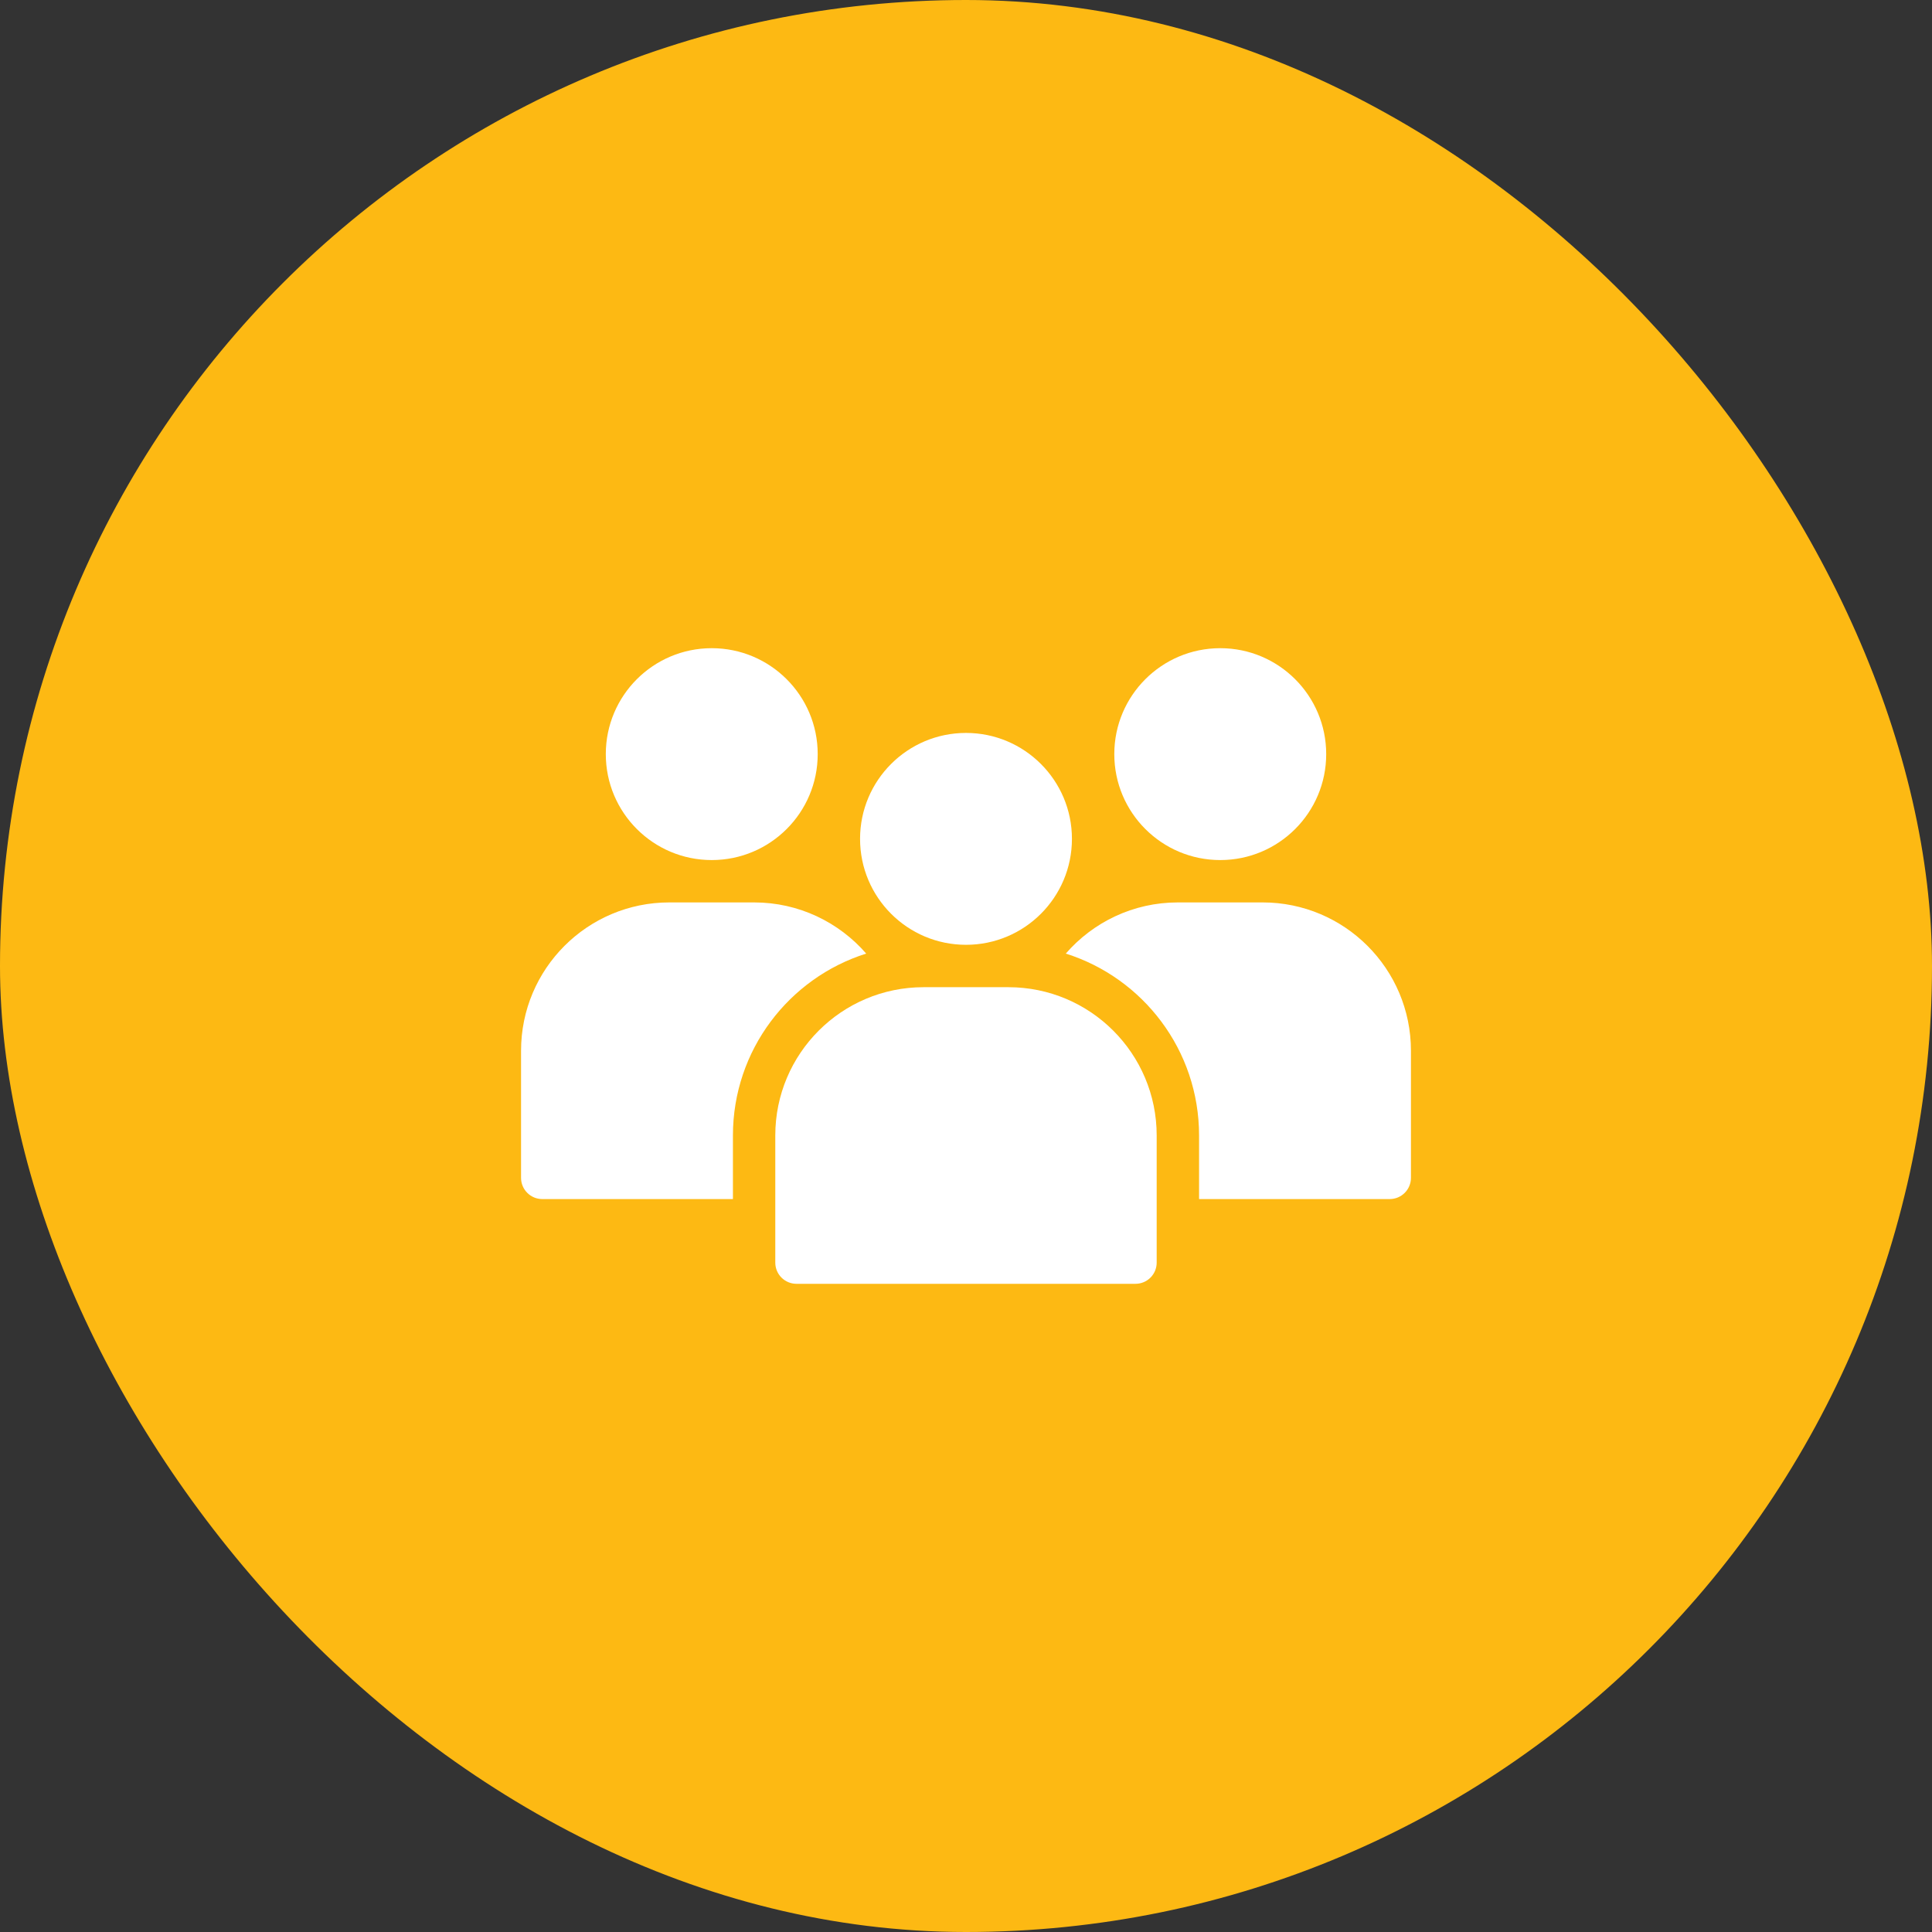 <svg width="66" height="66" viewBox="0 0 66 66" fill="none" xmlns="http://www.w3.org/2000/svg">
<rect x="0" y="0" width="66" height="66" fill="#333333" stroke="none"/>
<rect width="66" height="66" rx="33" fill="#FDB913"/>
<path d="M33 32.276C34.999 32.276 36.619 30.656 36.619 28.657C36.619 26.659 34.999 25.038 33 25.038C31.001 25.038 29.381 26.659 29.381 28.657C29.381 30.656 31.001 32.276 33 32.276Z" fill="white"/>
<path d="M41.686 29.381C43.684 29.381 45.305 27.761 45.305 25.762C45.305 23.763 43.684 22.143 41.686 22.143C39.687 22.143 38.066 23.763 38.066 25.762C38.066 27.761 39.687 29.381 41.686 29.381Z" fill="white"/>
<path d="M24.314 29.381C26.313 29.381 27.934 27.761 27.934 25.762C27.934 23.763 26.313 22.143 24.314 22.143C22.316 22.143 20.695 23.763 20.695 25.762C20.695 27.761 22.316 29.381 24.314 29.381Z" fill="white"/>
<path fill-rule="evenodd" clip-rule="evenodd" d="M39.514 38.79V43.133C39.514 43.325 39.438 43.51 39.302 43.645C39.166 43.781 38.982 43.857 38.79 43.857H27.209C27.017 43.857 26.833 43.781 26.697 43.645C26.561 43.51 26.485 43.325 26.485 43.133V38.79C26.485 35.992 28.754 33.724 31.552 33.724H34.447C37.245 33.724 39.514 35.992 39.514 38.79Z" fill="white"/>
<path fill-rule="evenodd" clip-rule="evenodd" d="M40.962 40.962H47.476C47.668 40.962 47.853 40.885 47.988 40.749C48.124 40.614 48.2 40.429 48.2 40.238V35.895C48.2 33.096 45.932 30.828 43.133 30.828H40.238C38.709 30.828 37.339 31.506 36.409 32.576C39.048 33.408 40.962 35.876 40.962 38.79V40.962Z" fill="white"/>
<path fill-rule="evenodd" clip-rule="evenodd" d="M29.591 32.576C28.661 31.506 27.29 30.828 25.762 30.828H22.866C20.068 30.828 17.8 33.096 17.8 35.895V40.238C17.8 40.429 17.876 40.614 18.012 40.749C18.147 40.885 18.332 40.962 18.524 40.962H25.038V38.79C25.038 35.876 26.952 33.408 29.591 32.576Z" fill="white"/>
</svg>
